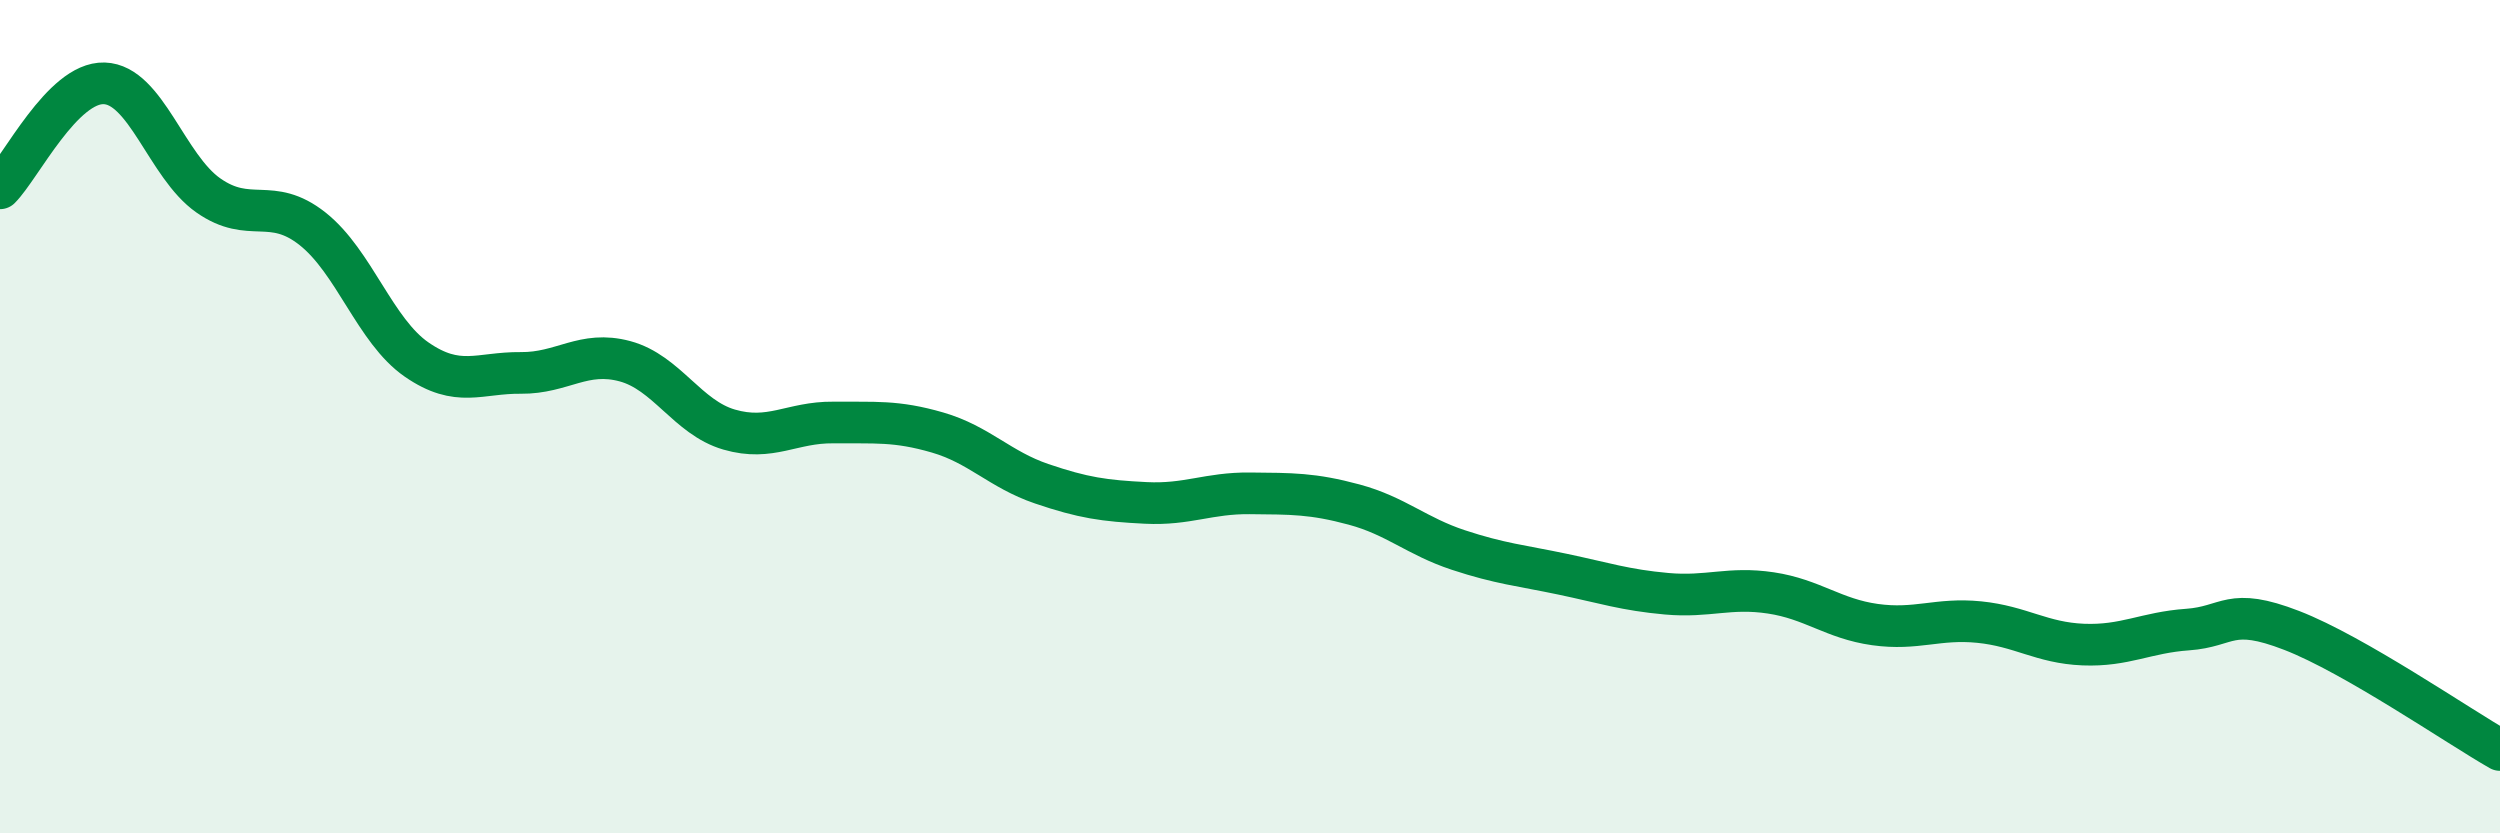 
    <svg width="60" height="20" viewBox="0 0 60 20" xmlns="http://www.w3.org/2000/svg">
      <path
        d="M 0,4.52 C 0.5,4.02 1.5,1.97 2.5,2 C 3.5,2.03 4,3.99 5,4.69 C 6,5.39 6.5,4.7 7.5,5.49 C 8.5,6.28 9,7.94 10,8.63 C 11,9.32 11.5,8.94 12.5,8.95 C 13.5,8.96 14,8.4 15,8.67 C 16,8.94 16.5,10.02 17.5,10.31 C 18.5,10.6 19,10.13 20,10.14 C 21,10.15 21.5,10.09 22.5,10.38 C 23.5,10.67 24,11.27 25,11.61 C 26,11.95 26.5,12.02 27.5,12.07 C 28.5,12.12 29,11.83 30,11.84 C 31,11.85 31.5,11.84 32.5,12.11 C 33.5,12.38 34,12.87 35,13.2 C 36,13.53 36.5,13.57 37.5,13.78 C 38.5,13.99 39,14.16 40,14.25 C 41,14.34 41.5,14.08 42.5,14.23 C 43.5,14.38 44,14.85 45,14.99 C 46,15.13 46.5,14.83 47.5,14.93 C 48.5,15.03 49,15.43 50,15.47 C 51,15.51 51.5,15.18 52.5,15.11 C 53.5,15.04 53.5,14.55 55,15.13 C 56.5,15.71 59,17.43 60,18L60 20L0 20Z"
        fill="#008740"
        opacity="0.1"
        stroke-linecap="round"
        stroke-linejoin="round"
      />
      <path
        d="M 0,4.52 C 0.5,4.02 1.5,1.97 2.5,2 C 3.5,2.03 4,3.99 5,4.69 C 6,5.39 6.5,4.7 7.5,5.49 C 8.5,6.28 9,7.94 10,8.63 C 11,9.32 11.5,8.94 12.5,8.95 C 13.5,8.96 14,8.4 15,8.67 C 16,8.94 16.5,10.02 17.5,10.31 C 18.5,10.6 19,10.13 20,10.14 C 21,10.15 21.5,10.09 22.5,10.38 C 23.5,10.67 24,11.27 25,11.61 C 26,11.95 26.5,12.02 27.5,12.07 C 28.5,12.12 29,11.83 30,11.84 C 31,11.85 31.5,11.84 32.5,12.11 C 33.5,12.38 34,12.87 35,13.2 C 36,13.53 36.5,13.57 37.5,13.78 C 38.5,13.99 39,14.16 40,14.25 C 41,14.34 41.5,14.08 42.5,14.23 C 43.5,14.38 44,14.85 45,14.99 C 46,15.13 46.5,14.83 47.5,14.93 C 48.5,15.03 49,15.43 50,15.47 C 51,15.51 51.5,15.18 52.5,15.11 C 53.5,15.04 53.5,14.55 55,15.13 C 56.5,15.71 59,17.43 60,18"
        stroke="#008740"
        stroke-width="1"
        fill="none"
        stroke-linecap="round"
        stroke-linejoin="round"
      />
    </svg>
  